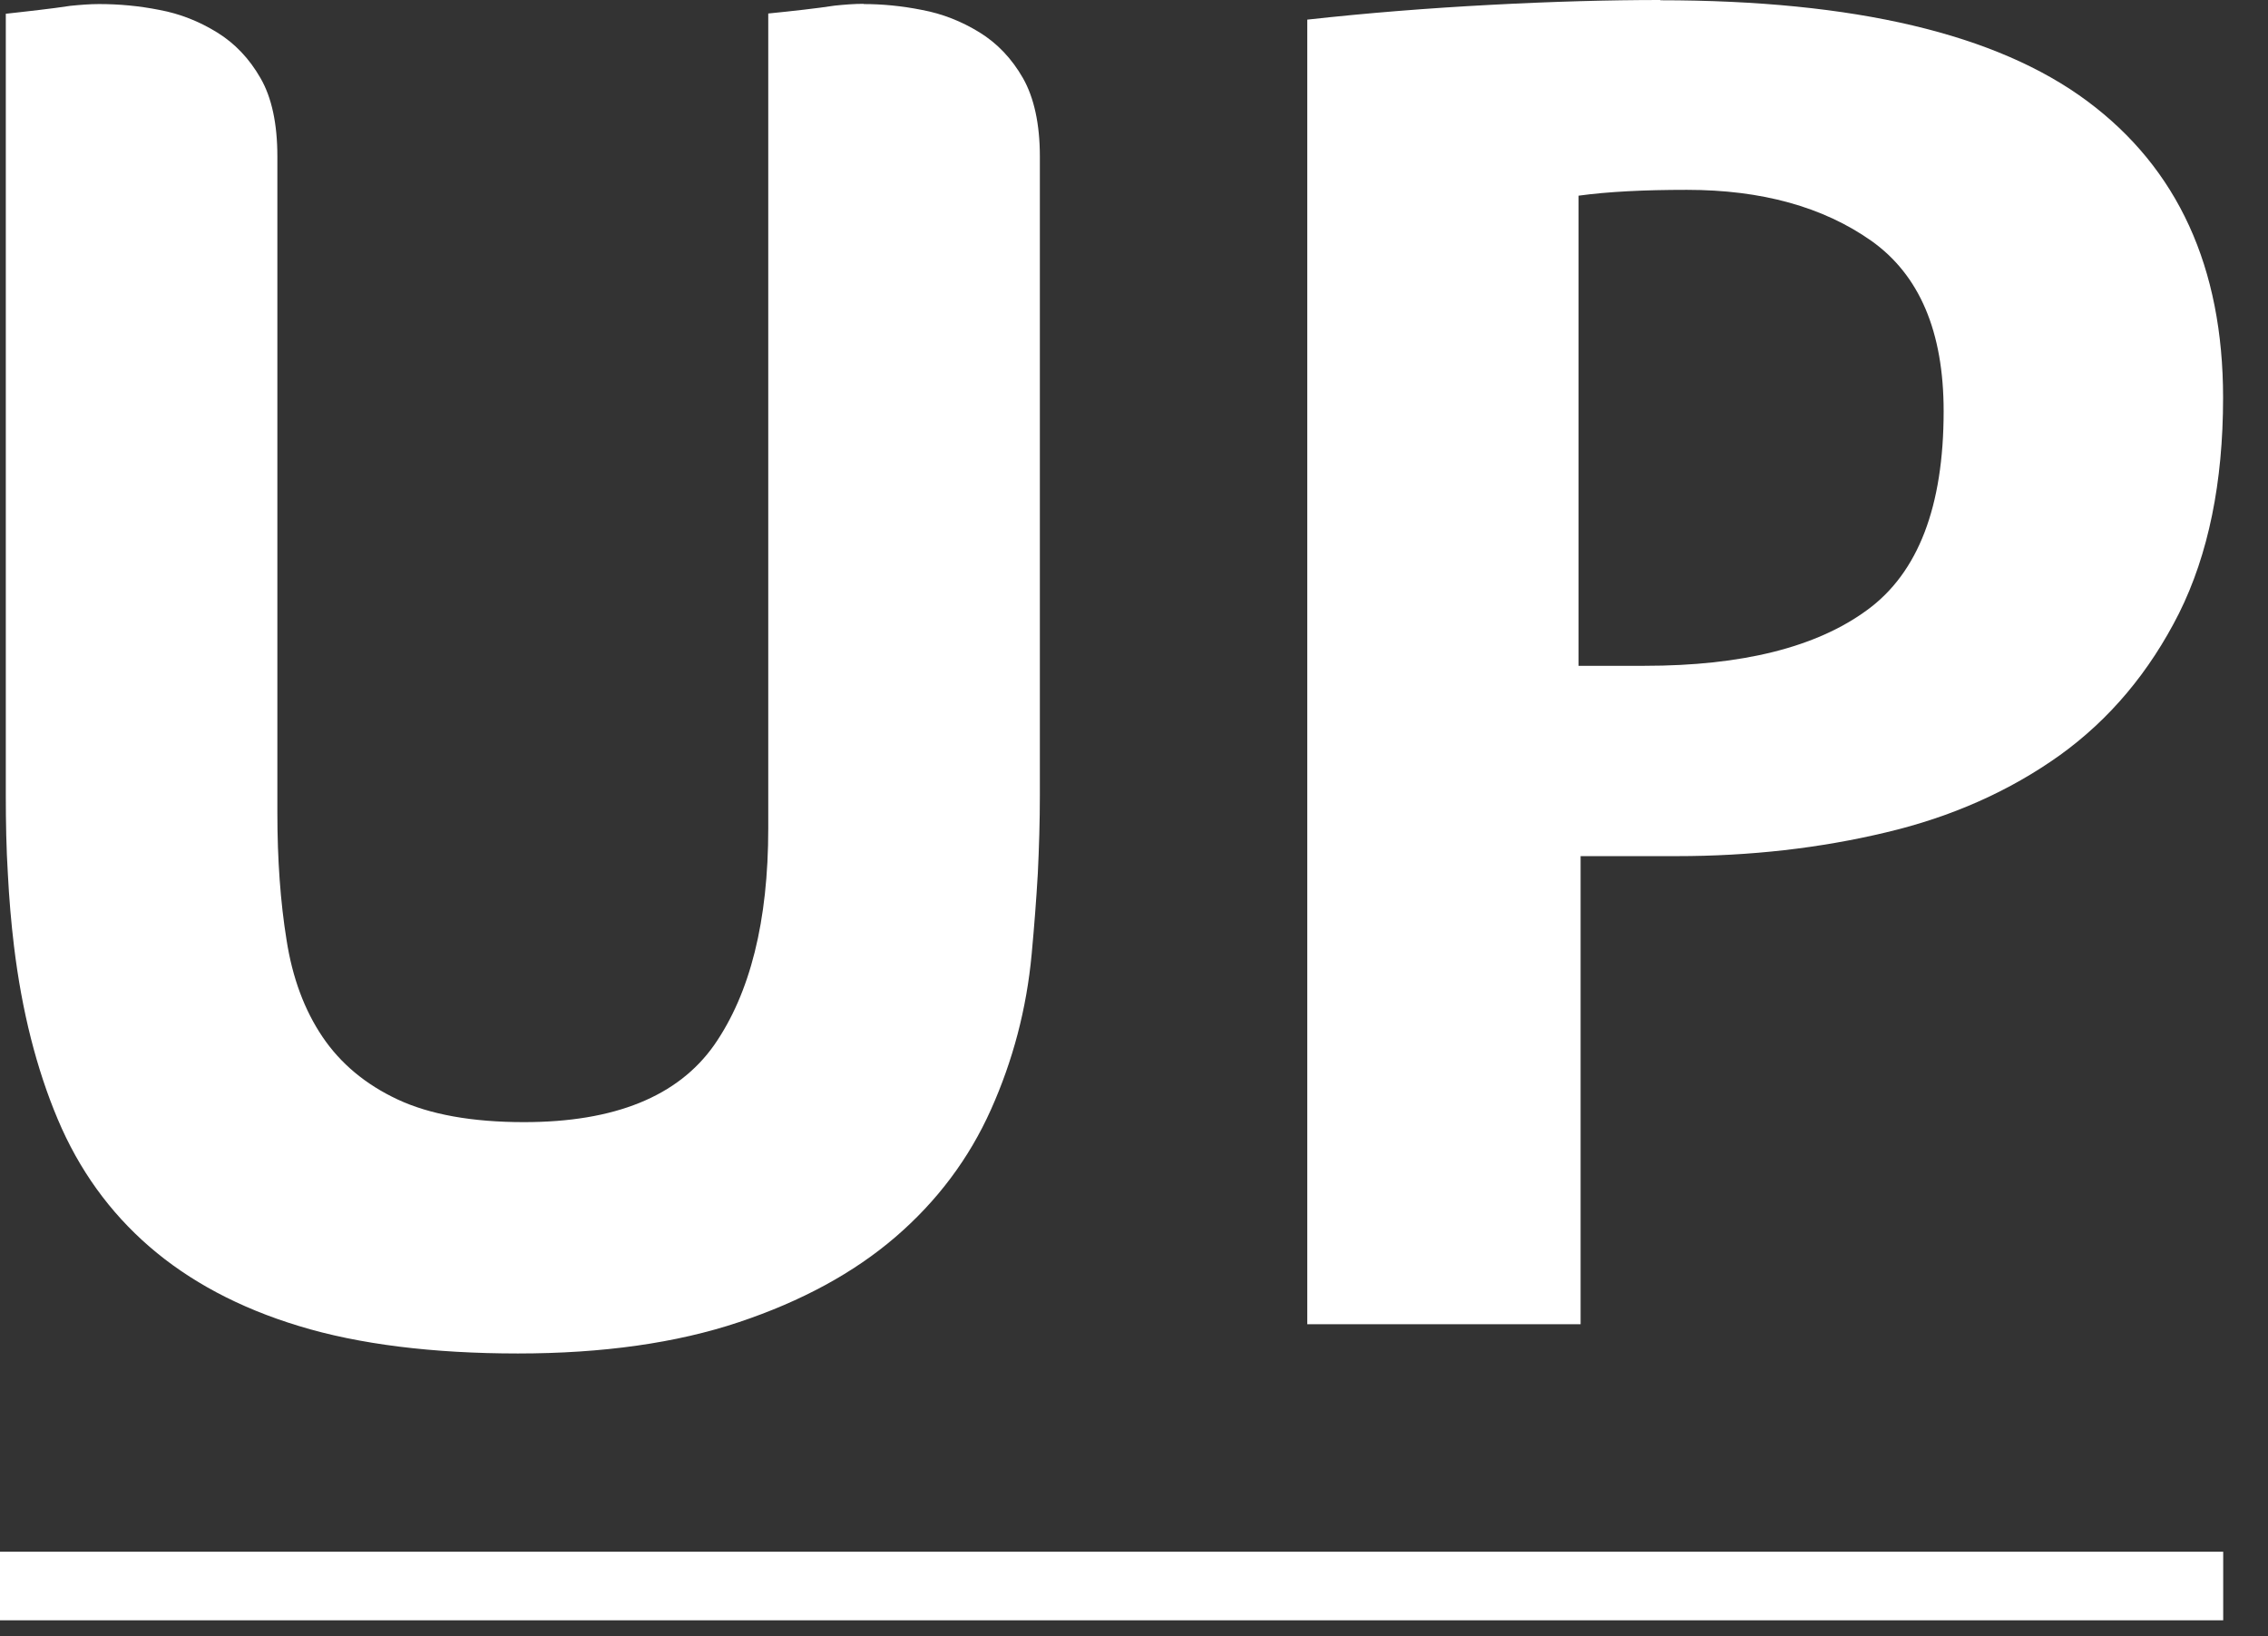<svg width="61" height="44" viewBox="0 0 61 44" fill="none" xmlns="http://www.w3.org/2000/svg">
<rect x="0" y="0" width="61" height="44" fill="#333333" stroke="none"/>
<path d="M23.226 0.103C22.979 0.103 22.719 0.123 22.452 0.151C22.185 0.192 21.911 0.226 21.623 0.26C21.301 0.294 20.979 0.335 20.663 0.363V22.275C20.663 24.769 20.177 26.708 19.211 28.099C18.238 29.483 16.532 30.175 14.093 30.175C12.695 30.175 11.558 29.969 10.694 29.565C9.831 29.161 9.159 28.599 8.673 27.88C8.187 27.16 7.864 26.29 7.707 25.276C7.542 24.255 7.46 23.118 7.46 21.85V4.207C7.46 3.33 7.309 2.624 7.008 2.103C6.707 1.576 6.316 1.165 5.836 0.87C5.357 0.575 4.843 0.37 4.288 0.267C3.733 0.157 3.198 0.109 2.664 0.109C2.417 0.109 2.157 0.13 1.89 0.157C1.623 0.198 1.348 0.233 1.061 0.267C0.739 0.301 0.444 0.342 0.156 0.37V21.384C0.156 22.124 0.17 22.823 0.211 23.494C0.245 24.159 0.3 24.81 0.376 25.44C0.588 27.194 0.985 28.75 1.554 30.099C2.123 31.449 2.945 32.594 4.021 33.525C5.09 34.45 6.432 35.17 8.036 35.656C9.646 36.15 11.647 36.396 13.928 36.396C16.21 36.396 18.197 36.115 19.876 35.553C21.554 34.992 22.959 34.231 24.083 33.265C25.206 32.299 26.063 31.155 26.652 29.839C27.241 28.524 27.611 27.133 27.748 25.653C27.817 24.913 27.872 24.193 27.913 23.488C27.947 22.789 27.968 22.083 27.968 21.384V4.207C27.968 3.33 27.81 2.624 27.515 2.103C27.214 1.576 26.823 1.165 26.344 0.87C25.864 0.575 25.35 0.37 24.795 0.267C24.247 0.157 23.719 0.109 23.226 0.109" fill="white"/>
<path d="M42.457 17.904V5.262C43.252 5.153 44.218 5.105 45.369 5.105C47.384 5.105 49.035 5.564 50.33 6.475C51.625 7.393 52.276 8.914 52.276 11.059C52.276 13.621 51.591 15.403 50.22 16.403C48.857 17.404 46.863 17.904 44.232 17.904H42.45H42.457ZM44.657 0C43.293 0 41.772 0.041 40.093 0.13C38.415 0.219 36.77 0.349 35.16 0.528V35.609H42.512V23.022H45.095C47.069 23.022 48.946 22.809 50.721 22.385C52.495 21.967 54.057 21.268 55.4 20.309C56.743 19.343 57.812 18.068 58.607 16.492C59.395 14.909 59.792 12.977 59.792 10.696C59.792 7.187 58.573 4.529 56.14 2.72C53.708 0.911 49.878 0.007 44.657 0.007" fill="white"/>
<path d="M59.795 41.727H0V43.571H59.795V41.727Z" fill="white"/>
</svg>
